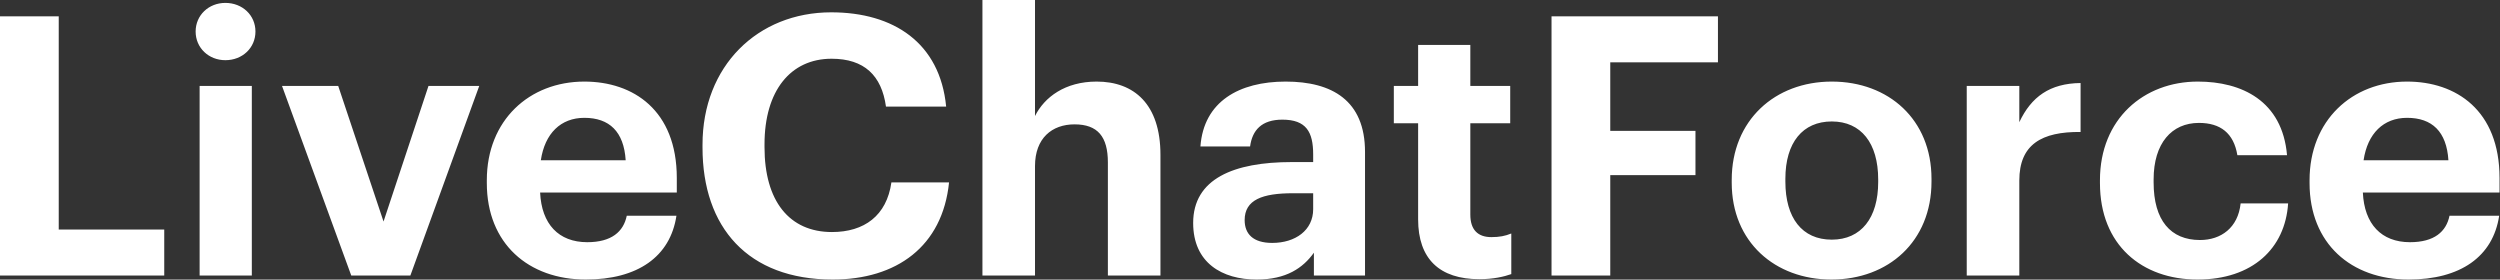 <svg width="3094" height="346" viewBox="0 0 3094 346" fill="none" xmlns="http://www.w3.org/2000/svg">
<rect x="0" y="0" width="3094" height="346" fill="#333333" stroke="none"/>
<path d="M0 341.02V20.192H72.69V284.034H203.27V341.02H0ZM247.05 341.02V106.345H311.66V341.02H247.05ZM278.91 74.486C258.27 74.486 242.11 59.23 242.11 39.038C242.11 18.846 258.27 3.59 278.91 3.59C300 3.59 316.15 18.846 316.15 39.038C316.15 59.23 300 74.486 278.91 74.486ZM434.72 341.02L349.02 106.345H418.57L474.66 274.163L530.3 106.345H593.12L507.86 341.02H434.72ZM724.98 345.956C654.09 345.956 602.49 301.534 602.49 226.599V223.01C602.49 148.972 654.98 100.96 723.19 100.96C783.76 100.96 837.61 136.408 837.61 220.317V238.266H668.45C670.24 277.304 691.33 299.739 726.78 299.739C756.84 299.739 771.65 286.726 775.69 266.983H837.16C829.53 317.688 789.15 345.956 724.98 345.956ZM669.34 198.33H774.34C772.1 162.882 754.15 145.831 723.19 145.831C694.02 145.831 674.28 165.126 669.34 198.33ZM1030.52 345.956C925.52 345.956 869.43 281.342 869.43 182.626V179.036C869.43 81.666 937.63 15.257 1028.72 15.257C1105.9 15.257 1163.34 52.948 1170.96 131.921H1096.48C1091.09 93.332 1069.55 72.691 1029.17 72.691C978.47 72.691 946.16 112.178 946.16 178.587V182.177C946.16 248.586 976.67 287.175 1029.62 287.175C1069.55 287.175 1097.37 266.983 1103.21 225.702H1174.55C1166.48 305.124 1109.49 345.956 1030.52 345.956ZM1215.86 341.02V0H1280.92V143.588C1292.58 120.255 1318.16 100.96 1357.2 100.96C1403.42 100.96 1436.17 128.78 1436.17 191.6V341.02H1371.11V201.023C1371.11 169.164 1358.55 153.908 1329.83 153.908C1302.01 153.908 1280.92 170.959 1280.92 205.51V341.02H1215.86ZM1555.19 345.956C1512.56 345.956 1476.66 325.316 1476.66 275.957C1476.66 221.215 1526.92 200.574 1598.71 200.574H1625.18V191.151C1625.18 163.331 1616.66 148.075 1587.04 148.075C1561.47 148.075 1549.8 161.087 1547.11 181.279H1485.64C1489.67 125.639 1533.65 100.96 1591.08 100.96C1648.52 100.96 1689.35 124.293 1689.35 188.01V341.02H1626.08V312.752C1612.62 331.598 1591.98 345.956 1555.19 345.956ZM1574.48 300.637C1603.2 300.637 1625.18 284.932 1625.18 258.906V239.163H1600.06C1562.37 239.163 1540.38 247.24 1540.38 272.368C1540.38 289.419 1550.7 300.637 1574.48 300.637ZM1830.9 345.508C1781.54 345.508 1755.07 320.38 1755.07 271.47V152.562H1725V106.345H1755.07V55.64H1819.68V106.345H1869.04V152.562H1819.68V265.637C1819.68 284.483 1829.1 293.457 1845.71 293.457C1855.58 293.457 1862.76 292.111 1870.38 288.97V339.226C1861.41 342.367 1848.4 345.508 1830.9 345.508ZM1920.17 341.02V20.192H2126.13V77.179H1992.86V161.985H2098.31V216.728H1992.86V341.02H1920.17ZM2267.02 296.598C2303.37 296.598 2324.45 269.675 2324.45 225.253V222.112C2324.45 177.241 2303.37 150.318 2267.02 150.318C2231.12 150.318 2209.58 176.344 2209.58 221.215V224.804C2209.58 269.675 2230.23 296.598 2267.02 296.598ZM2266.57 345.956C2196.57 345.956 2143.18 299.29 2143.18 226.151V222.561C2143.18 148.972 2196.57 100.96 2267.02 100.96C2337.47 100.96 2390.42 148.075 2390.42 221.215V224.804C2390.42 298.842 2337.02 345.956 2266.57 345.956ZM2434.03 341.02V106.345H2499.1V151.216C2513.91 119.806 2536.79 103.204 2574.93 102.755V163.331C2526.92 162.882 2499.1 178.587 2499.1 223.458V341.02H2434.03ZM2719.6 345.956C2650.95 345.956 2598.9 303.329 2598.9 226.599V223.01C2598.9 147.177 2653.19 100.96 2720.05 100.96C2774.34 100.96 2824.6 124.742 2830.43 192.049H2768.96C2764.47 164.677 2747.87 152.113 2721.4 152.113C2687.74 152.113 2665.31 177.241 2665.31 222.112V225.702C2665.31 272.816 2686.4 297.047 2722.74 297.047C2748.77 297.047 2769.86 281.791 2773 251.727H2831.78C2828.19 307.367 2787.8 345.956 2719.6 345.956ZM2980.81 345.956C2909.91 345.956 2858.31 301.534 2858.31 226.599V223.01C2858.31 148.972 2910.81 100.96 2979.01 100.96C3039.59 100.96 3093.43 136.408 3093.43 220.317V238.266H2924.27C2926.06 277.304 2947.15 299.739 2982.6 299.739C3012.66 299.739 3027.47 286.726 3031.51 266.983H3092.98C3085.36 317.688 3044.97 345.956 2980.81 345.956ZM2925.17 198.33H3030.16C3027.92 162.882 3009.97 145.831 2979.01 145.831C2949.85 145.831 2930.1 165.126 2925.17 198.33Z" fill="white"/>
</svg>
